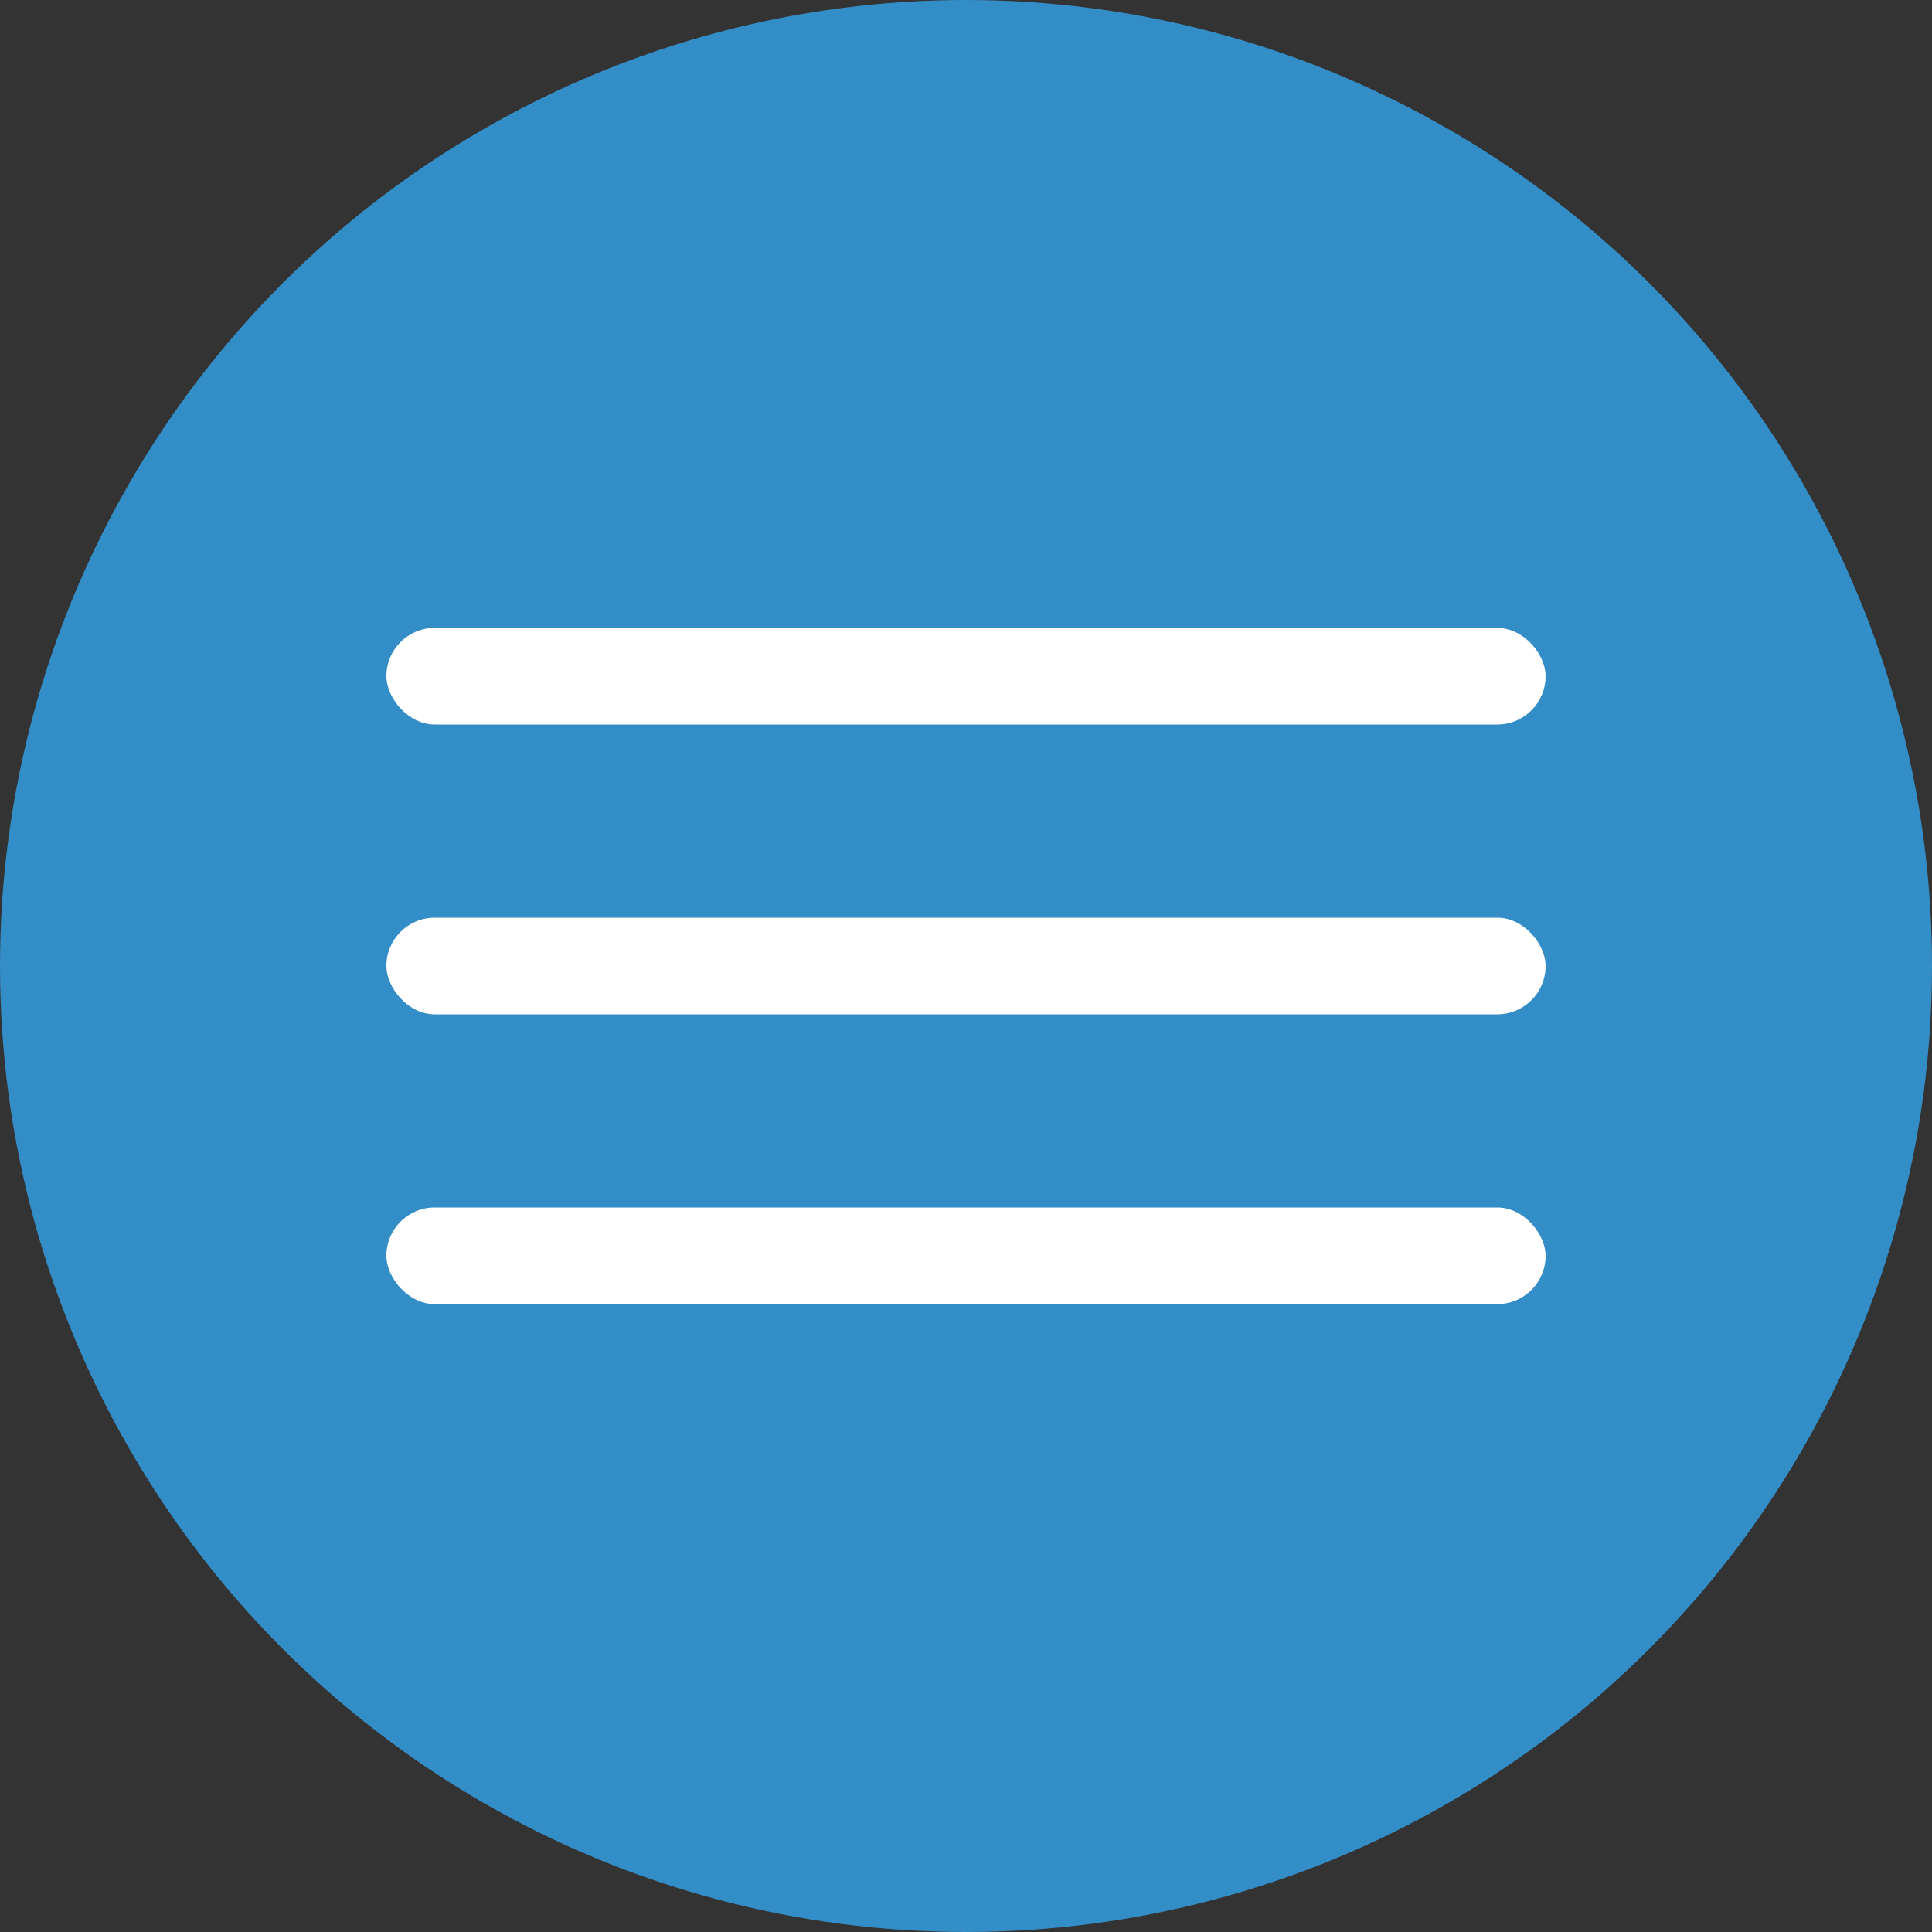 <?xml version="1.0" encoding="UTF-8"?> <svg xmlns="http://www.w3.org/2000/svg" width="40" height="40" viewBox="0 0 40 40" fill="none"><rect x="0" y="0" width="40" height="40" fill="#333333" stroke="none"/><circle cx="20" cy="20" r="20" fill="#338DC7"></circle><rect x="8" y="13" width="24" height="2" rx="1" fill="white"></rect><rect x="8" y="19" width="24" height="2" rx="1" fill="white"></rect><rect x="8" y="25" width="24" height="2" rx="1" fill="white"></rect></svg> 